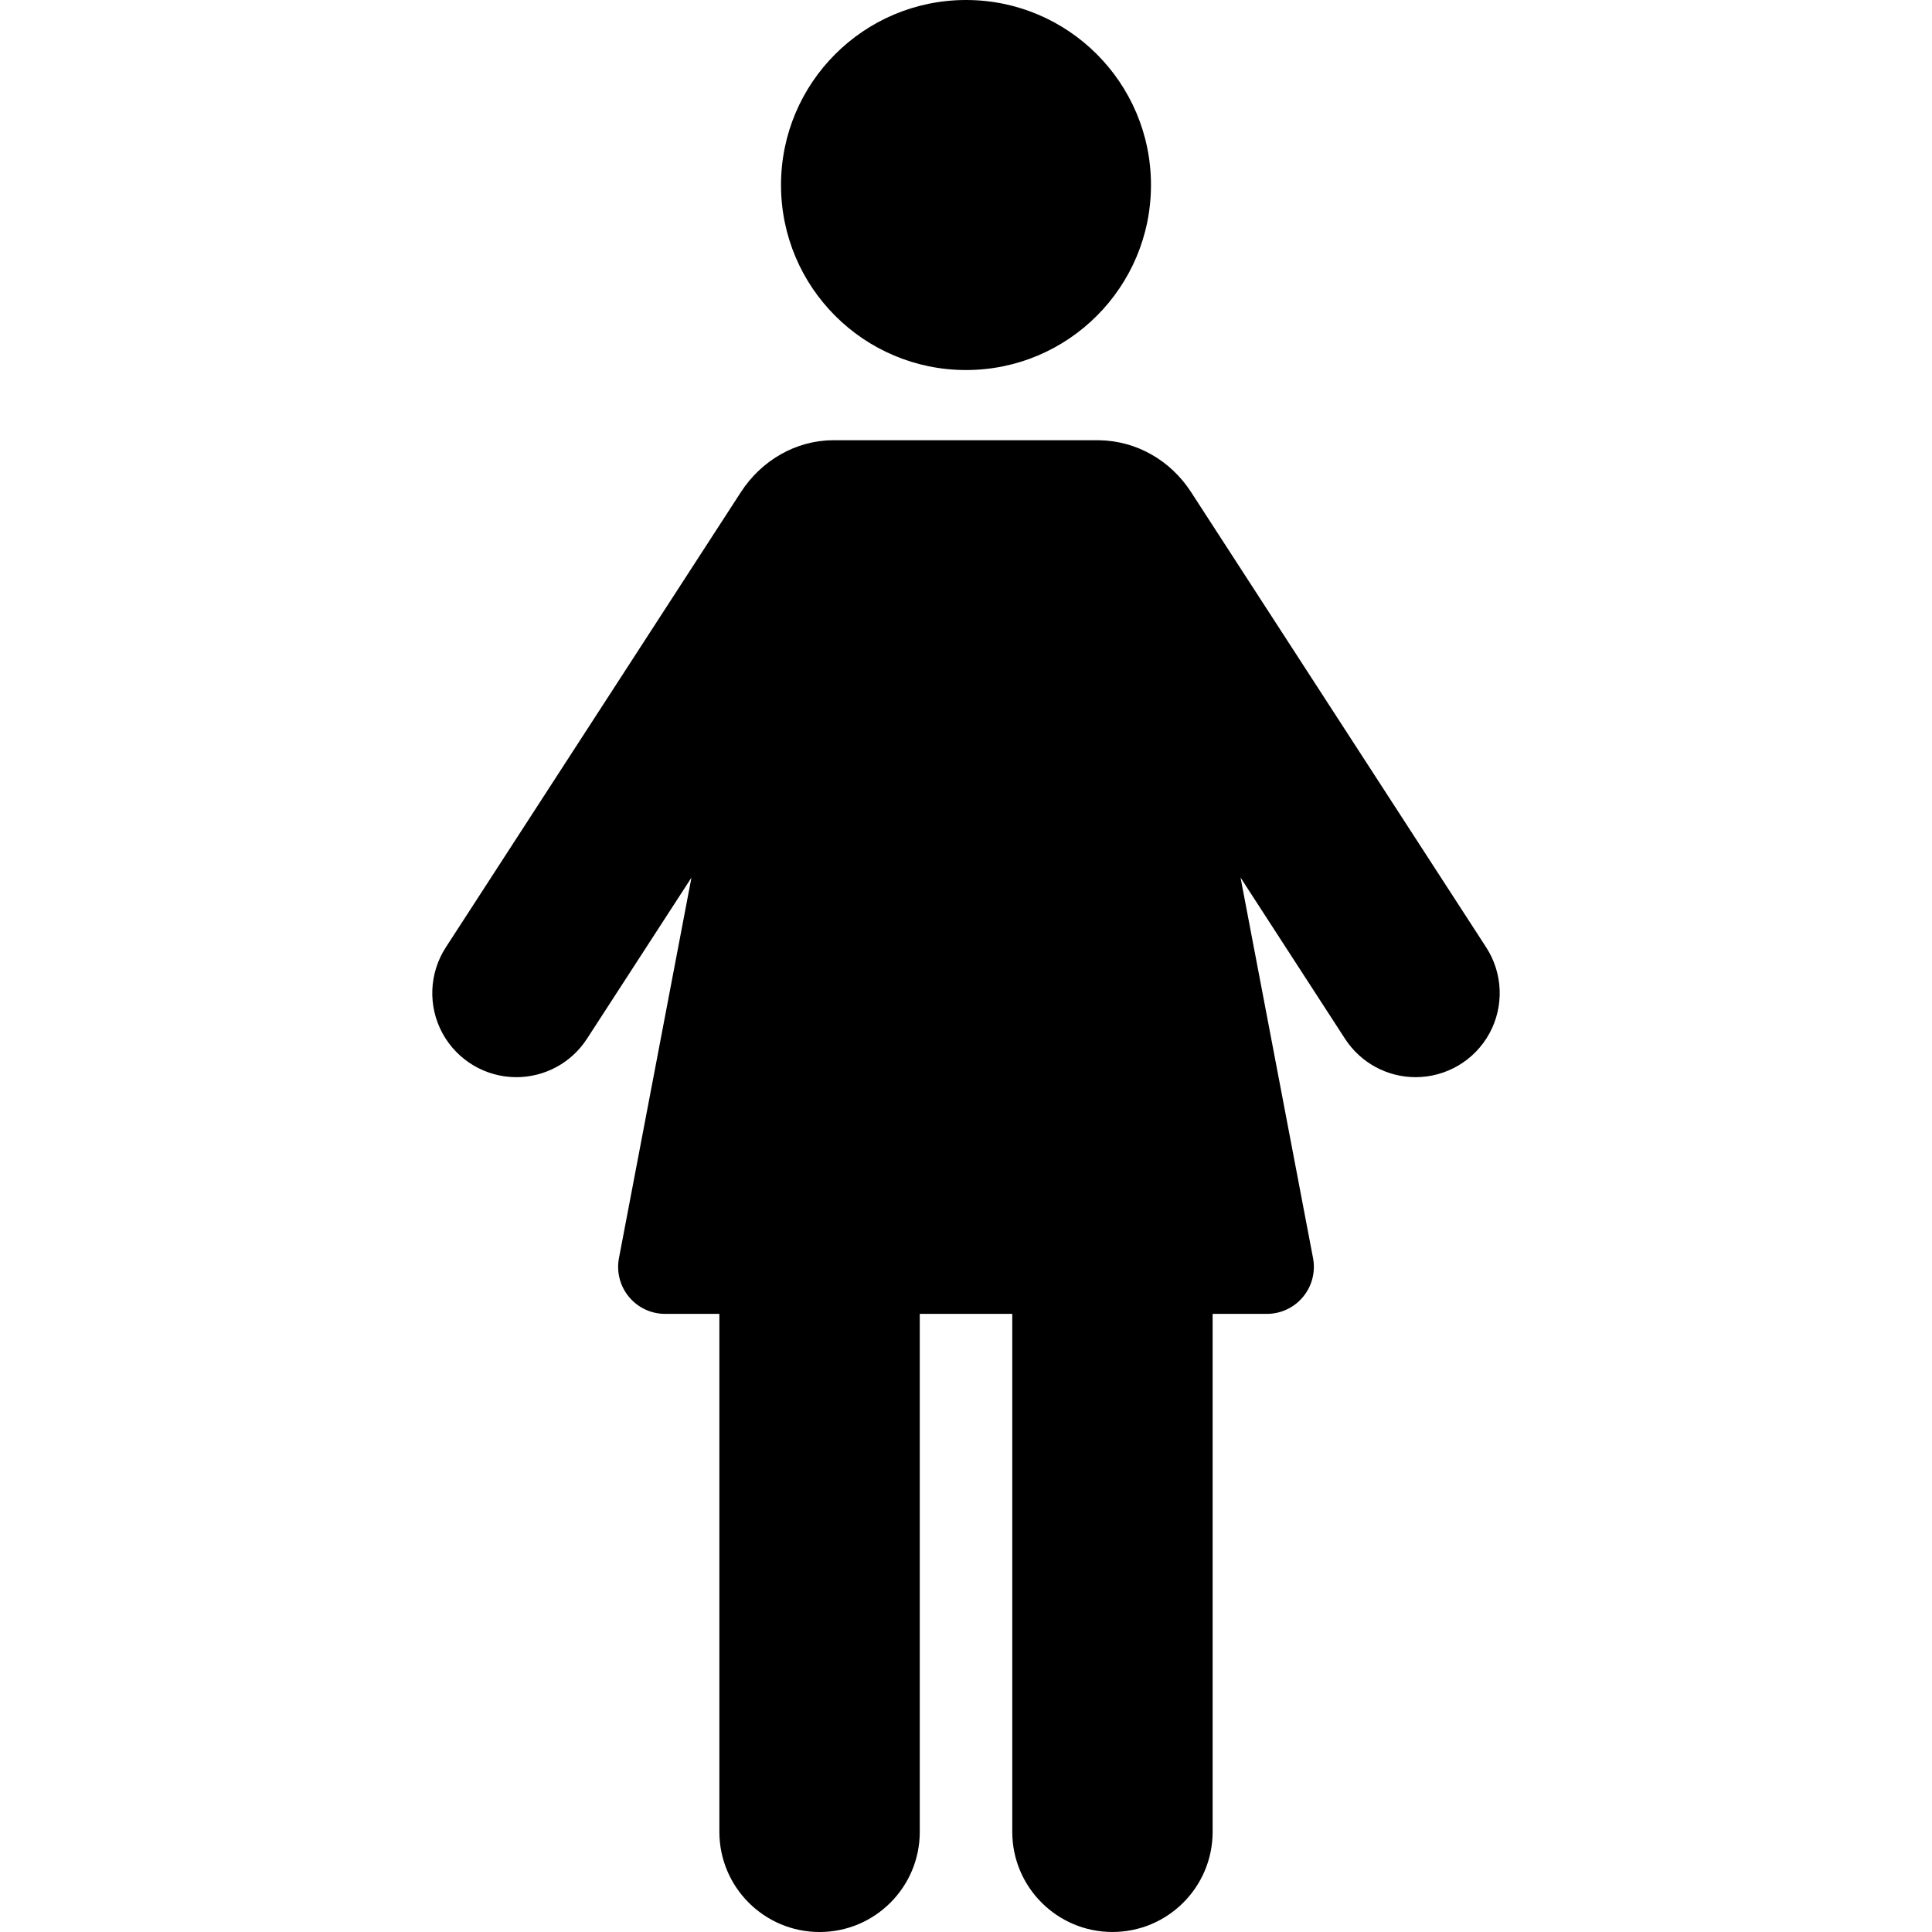 <?xml version="1.0" encoding="iso-8859-1"?>
<!-- Generator: Adobe Illustrator 18.0.0, SVG Export Plug-In . SVG Version: 6.00 Build 0)  -->
<!DOCTYPE svg PUBLIC "-//W3C//DTD SVG 1.1//EN" "http://www.w3.org/Graphics/SVG/1.1/DTD/svg11.dtd">
<svg version="1.1" id="Capa_1" xmlns="http://www.w3.org/2000/svg" xmlns:xlink="http://www.w3.org/1999/xlink" x="0px" y="0px"
	 viewBox="0 0 488.286 488.286" style="enable-background:new 0 0 488.286 488.286;" xml:space="preserve">
<g>
	<g>
		<path d="M244.151,93.521c25.809,0,46.744-20.936,46.744-46.761C290.896,20.935,269.96,0,244.151,0
			c-25.826,0-46.761,20.935-46.761,46.76C197.391,72.585,218.325,93.521,244.151,93.521z"/>
	</g>
	<g>
		<path d="M375.613,239.431l-74.616-115.109c-5.117-7.897-13.672-12.895-23.133-13.054c-0.251-0.005-67.191-0.002-67.443,0
			c-9.344,0.062-18.014,5.156-23.133,13.054l-74.615,115.109c-4.236,6.535-4.559,14.865-0.844,21.707
			c3.725,6.842,10.89,11.102,18.676,11.102c7.205,0,13.912-3.646,17.834-9.692l26.416-40.744l-18.32,96.158
			c-0.664,3.48,0.259,7.069,2.518,9.795c2.253,2.732,5.607,4.307,9.149,4.307h13.708v130.895c0,13.991,11.338,25.329,25.328,25.329
			c13.984,0,25.321-11.338,25.321-25.321V332.063h23.376v130.895c0,13.983,11.338,25.322,25.32,25.322
			c13.984,0,25.321-11.339,25.321-25.322V332.063h13.708c3.544,0,6.898-1.575,9.148-4.307c2.262-2.725,3.182-6.314,2.521-9.795
			l-18.323-96.166l26.415,40.752c3.922,6.047,10.631,9.692,17.834,9.692c7.787,0,14.951-4.26,18.677-11.102
			C380.172,254.296,379.85,245.966,375.613,239.431z"/>
	</g>
</g>
<g>
</g>
<g>
</g>
<g>
</g>
<g>
</g>
<g>
</g>
<g>
</g>
<g>
</g>
<g>
</g>
<g>
</g>
<g>
</g>
<g>
</g>
<g>
</g>
<g>
</g>
<g>
</g>
<g>
</g>
</svg>
